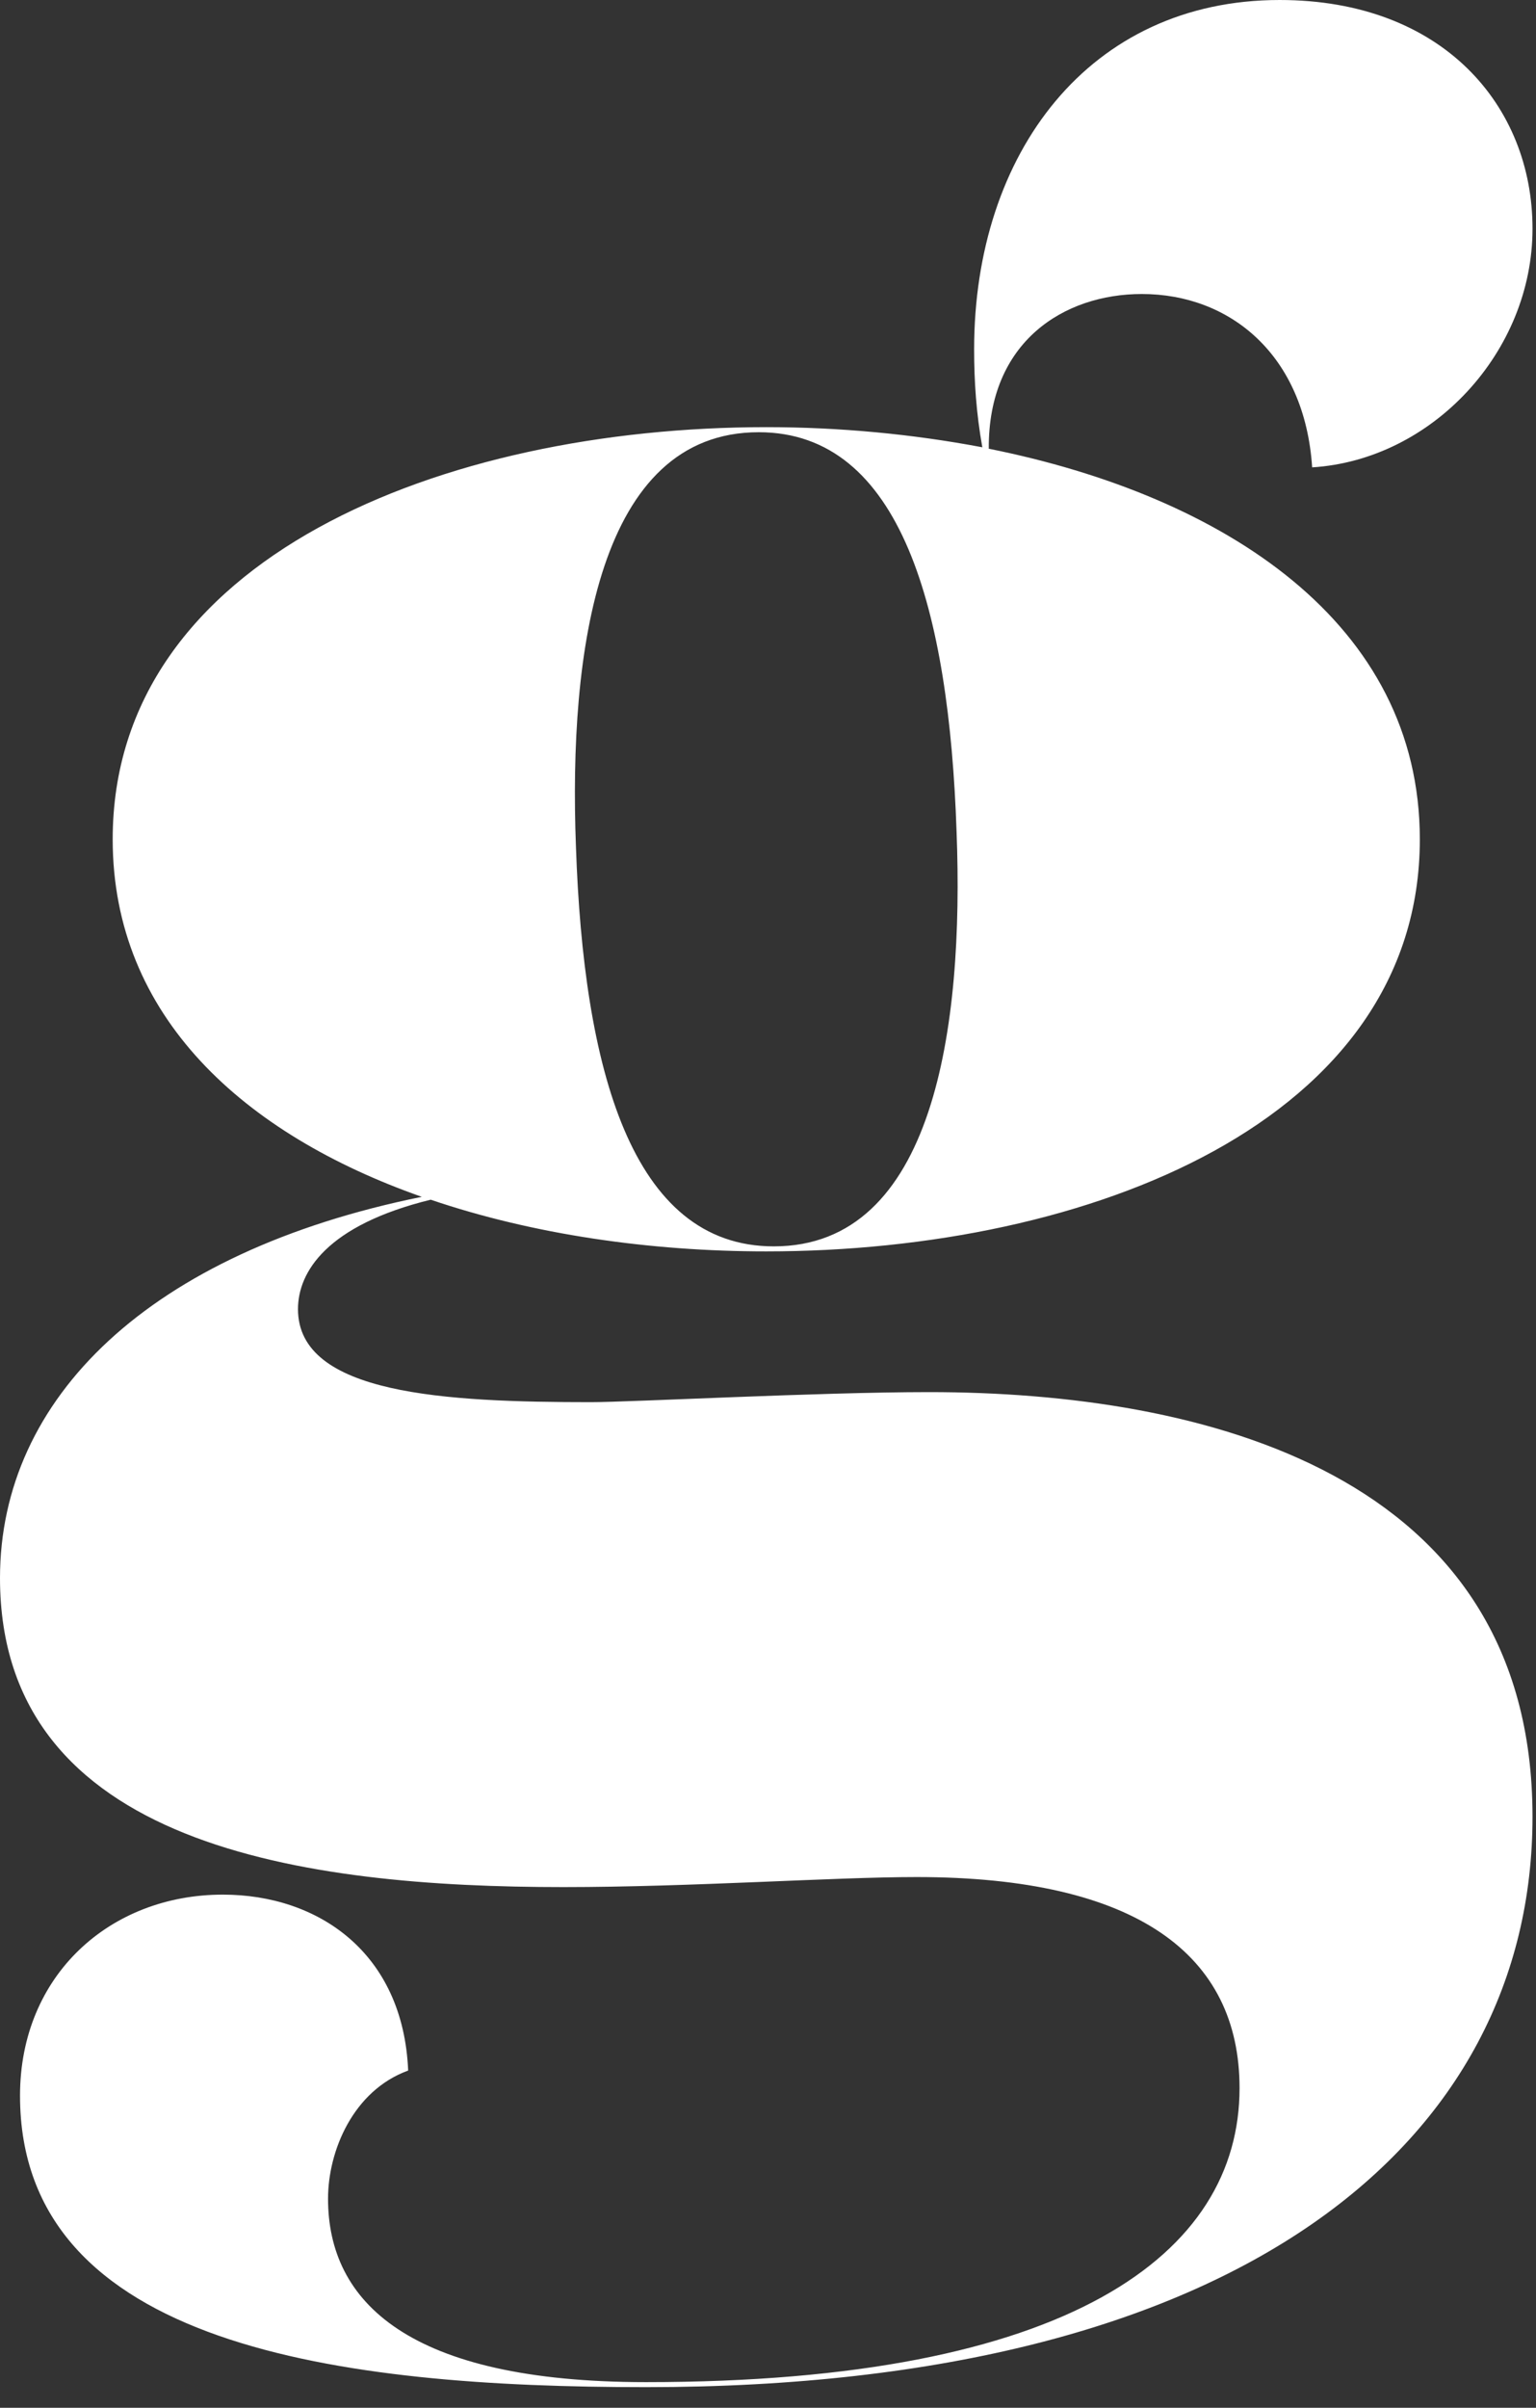 <?xml version="1.0" encoding="utf-8"?>
<svg xmlns="http://www.w3.org/2000/svg" fill="none" height="100%" overflow="visible" preserveAspectRatio="none" style="display: block;" viewBox="0 0 30 47" width="100%">
<rect x="0" y="0" width="30" height="47" fill="#333333" stroke="none"/>
<path d="M18.145 27.174C23.476 27.174 29.932 28.743 29.932 35.463C29.932 41.79 24.259 46.597 12.618 46.597C6.652 46.597 0.391 45.812 0.391 40.907C0.391 38.553 2.152 36.983 4.353 36.983C6.211 36.983 7.874 38.112 7.972 40.417C6.896 40.809 6.407 41.987 6.407 42.919C6.407 44.93 7.972 46.499 12.618 46.499C20.884 46.499 24.21 43.998 24.21 40.76C24.21 38.161 22.205 36.64 17.901 36.64C16.287 36.64 13.499 36.836 11.005 36.836C5.967 36.836 0 36.052 0 30.803C0 27.293 2.914 24.441 8.238 23.362C4.765 22.142 2.201 19.844 2.201 16.383C2.201 10.889 8.657 8.338 14.966 8.338C16.392 8.338 17.817 8.472 19.186 8.731C19.067 8.065 19.026 7.442 19.026 6.818C19.026 2.992 21.275 0 24.992 0C28.172 0 29.932 2.06 29.932 4.464C29.932 6.867 27.976 8.976 25.628 9.123C25.482 6.916 24.014 5.739 22.302 5.739C20.779 5.739 19.298 6.671 19.312 8.759C23.93 9.684 27.731 12.171 27.731 16.383C27.731 21.876 21.275 24.427 14.966 24.427C12.695 24.427 10.411 24.097 8.412 23.418C6.386 23.915 5.82 24.826 5.82 25.555C5.82 27.223 8.706 27.37 11.543 27.37C12.325 27.37 15.993 27.174 18.145 27.174ZM11.249 16.53C11.396 20.846 12.325 24.329 15.113 24.329C18.243 24.329 18.83 20.061 18.683 16.235C18.537 11.919 17.607 8.437 14.819 8.437C11.689 8.437 11.102 12.704 11.249 16.53Z" fill="white" id="Vector"/>
</svg>